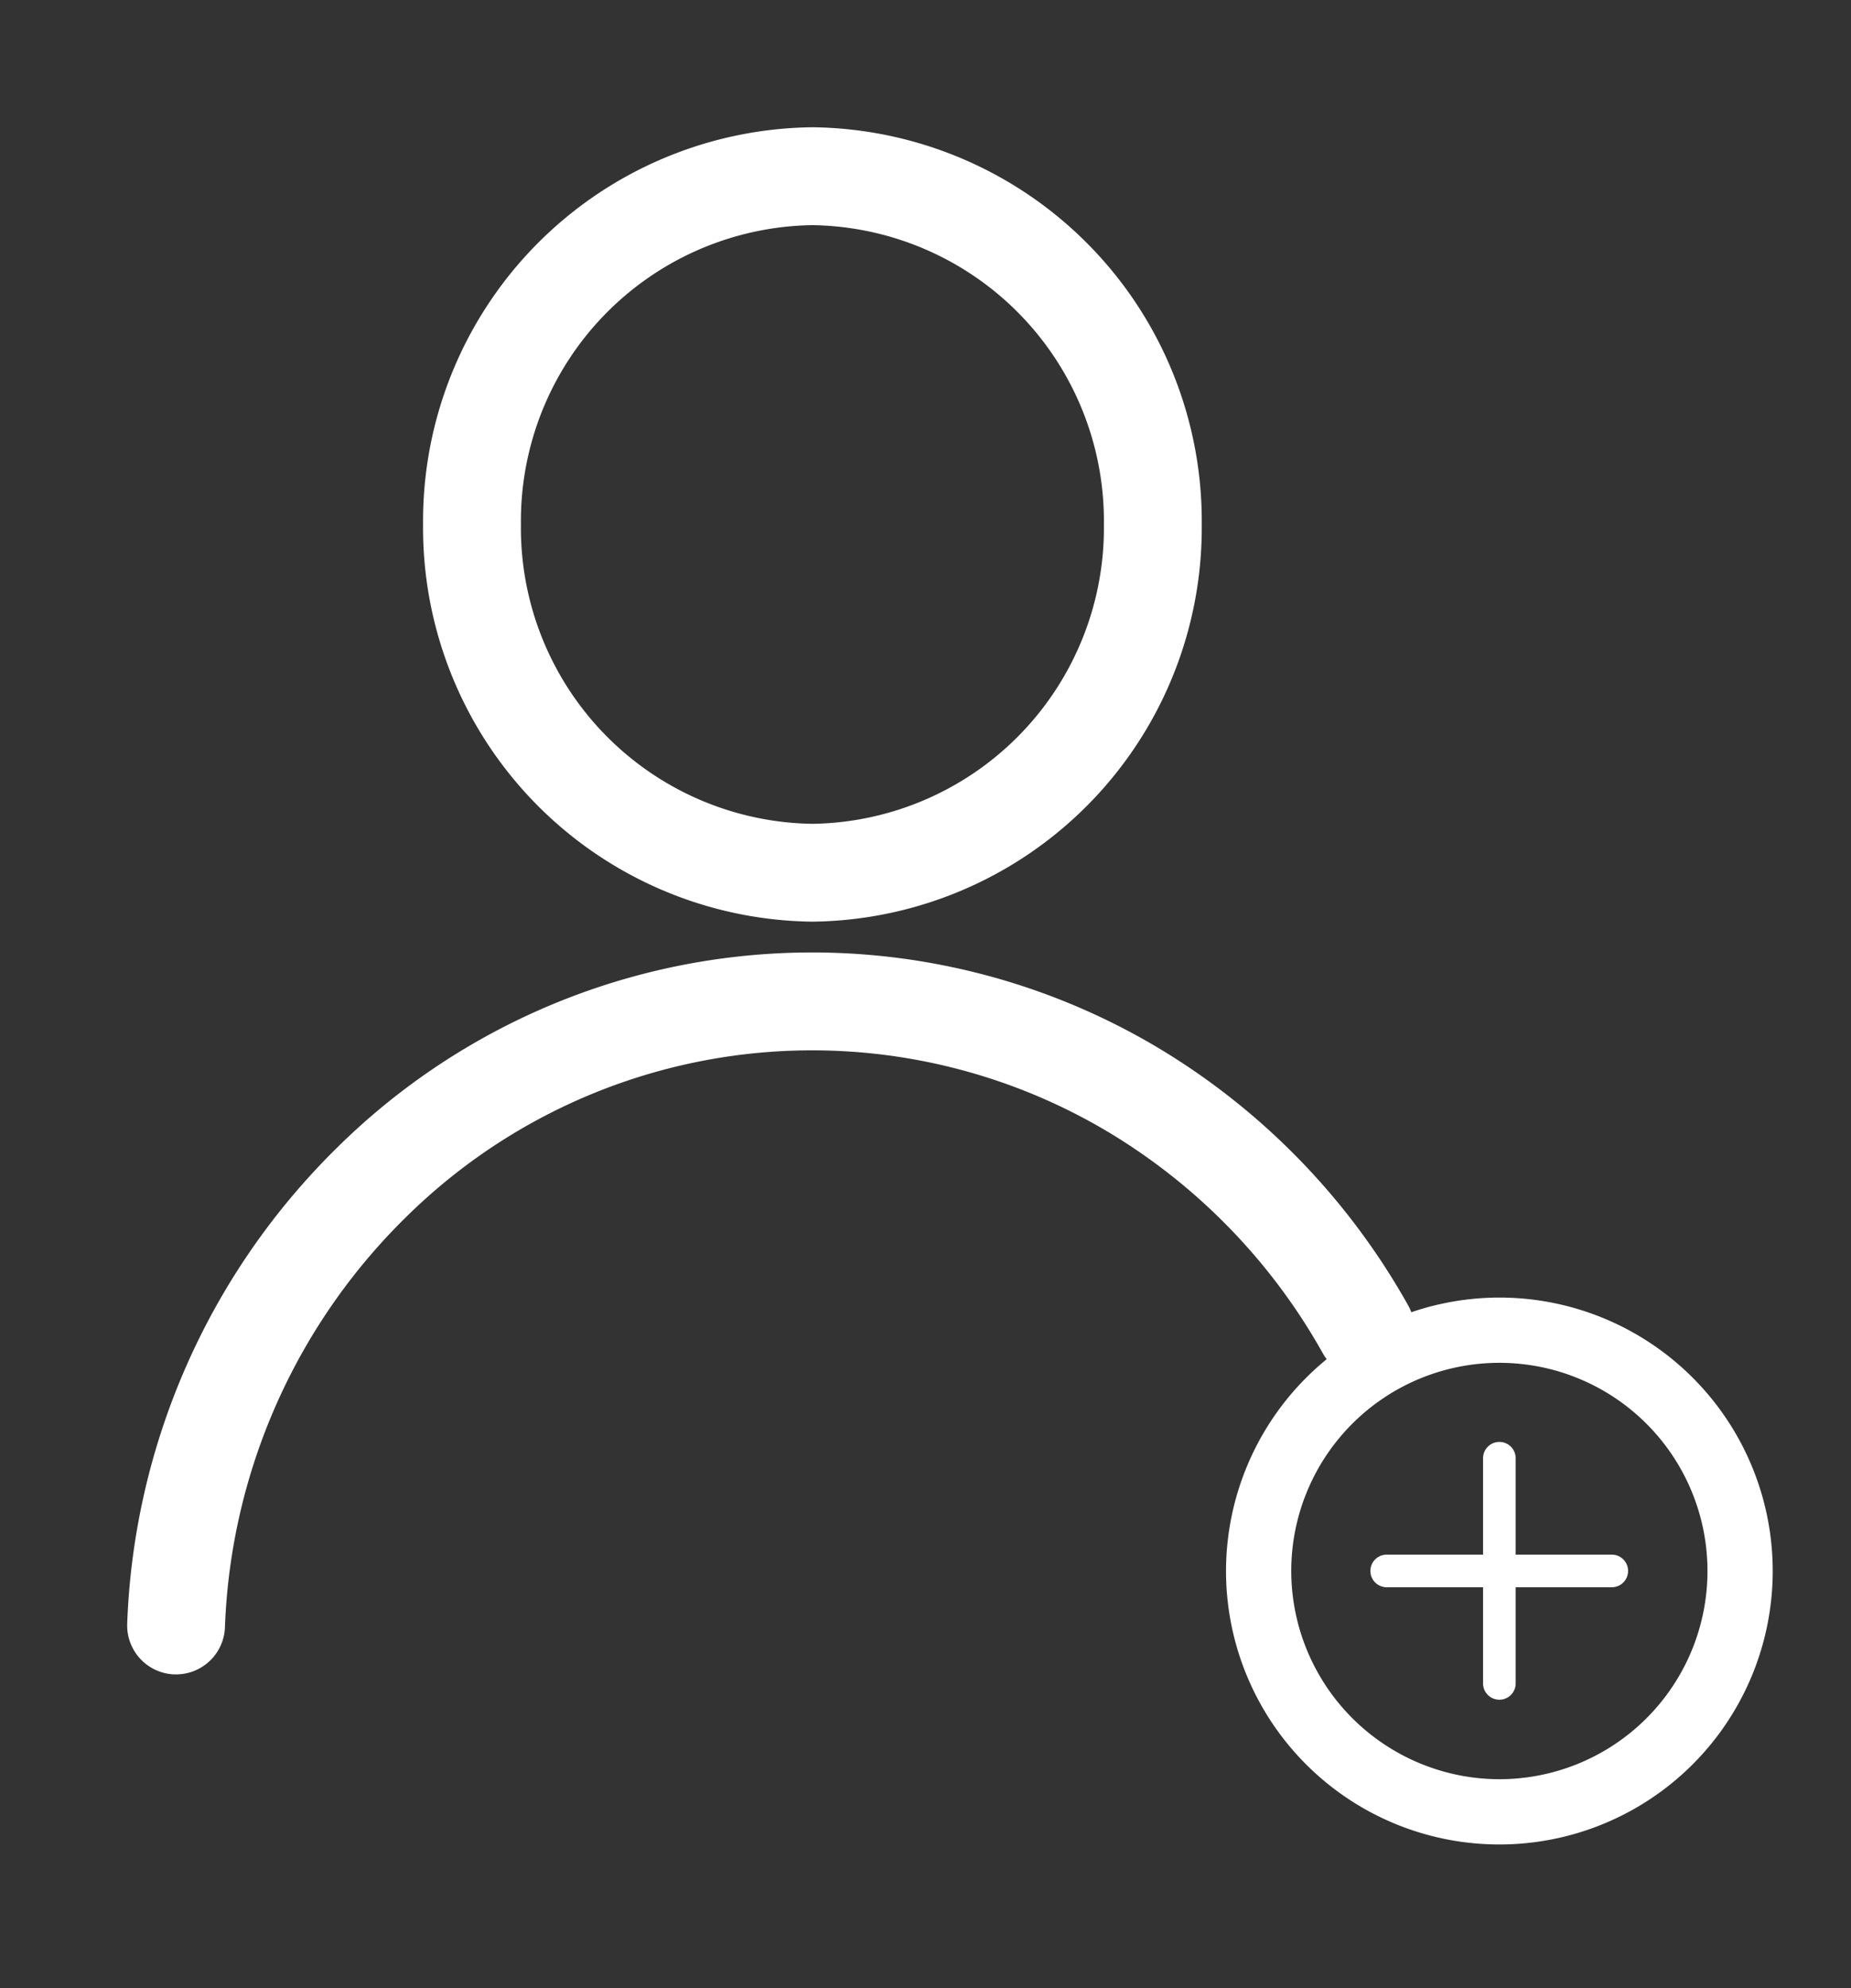 <svg xmlns="http://www.w3.org/2000/svg" xmlns:xlink="http://www.w3.org/1999/xlink" width="28.373" height="30.461" viewBox="0 0 28.373 30.461">
  <rect x="0" y="0" width="28.373" height="30.461" fill="#333333" stroke="none"/>
  <defs>
    <clipPath id="clip-path">
      <rect id="Rectangle_5725" data-name="Rectangle 5725" width="28.373" height="30.461" transform="translate(-2 -2)" fill="#4e5873" stroke="#fff" stroke-width="2"/>
    </clipPath>
  </defs>
  <g id="Group_24918" data-name="Group 24918" transform="translate(2 2)">
    <g id="Group_24917" data-name="Group 24917" transform="translate(0 0)" clip-path="url(#clip-path)">
      <path id="Path_64107" data-name="Path 64107" d="M5.218,0a5.278,5.278,0,0,1,5.218,5.336,5.278,5.278,0,0,1-5.218,5.336A5.278,5.278,0,0,1,0,5.336,5.278,5.278,0,0,1,5.218,0Z" transform="translate(5.235 0.7)" fill="none"/>
      <path id="Path_64107_-_Outline" data-name="Path 64107 - Outline" d="M5.218-.75a6.035,6.035,0,0,1,5.968,6.086,6.035,6.035,0,0,1-5.968,6.086A6.035,6.035,0,0,1-.75,5.336,6.035,6.035,0,0,1,5.218-.75Zm0,10.673A4.534,4.534,0,0,0,9.686,5.336,4.534,4.534,0,0,0,5.218.75,4.534,4.534,0,0,0,.75,5.336,4.534,4.534,0,0,0,5.218,9.923Z" transform="translate(5.235 0.7)" fill="#fff"/>
      <path id="Path_64106" data-name="Path 64106" d="M1,28.631a9.858,9.858,0,0,1,9.752-9.564A9.723,9.723,0,0,1,19.235,24.1" transform="translate(-0.3 -5.725)" fill="none"/>
      <path id="Path_64106_-_Outline" data-name="Path 64106 - Outline" d="M1,29.381H.969A.75.75,0,0,1,.25,28.6a10.772,10.772,0,0,1,3.209-7.282,10.358,10.358,0,0,1,12.656-1.5,10.679,10.679,0,0,1,3.776,3.92.75.75,0,0,1-1.309.732A9.176,9.176,0,0,0,15.337,21.1,8.859,8.859,0,0,0,4.51,22.388a9.277,9.277,0,0,0-2.762,6.273A.75.75,0,0,1,1,29.381Z" transform="translate(-0.3 -5.725)" fill="#fff"/>
      <circle id="Ellipse_2" data-name="Ellipse 2" cx="3.69" cy="3.69" r="3.69" transform="translate(17.293 18.382)" fill="none"/>
      <path id="Ellipse_2_-_Outline" data-name="Ellipse 2 - Outline" d="M3.69-.5A4.19,4.19,0,1,1-.5,3.69,4.195,4.195,0,0,1,3.69-.5Zm0,7.38A3.19,3.19,0,1,0,.5,3.69,3.194,3.194,0,0,0,3.69,6.88Z" transform="translate(17.293 18.382)" fill="#fff"/>
      <path id="Line_4" data-name="Line 4" d="M0,3.7a.25.25,0,0,1-.25-.25V0A.25.25,0,0,1,0-.25.25.25,0,0,1,.25,0V3.455A.25.25,0,0,1,0,3.7Z" transform="translate(20.983 20.344)" fill="#fff"/>
      <path id="Line_5" data-name="Line 5" d="M3.455.25H0A.25.25,0,0,1-.25,0,.25.25,0,0,1,0-.25H3.455A.25.25,0,0,1,3.7,0,.25.25,0,0,1,3.455.25Z" transform="translate(19.256 22.071)" fill="#fff"/>
    </g>
  </g>
</svg>
